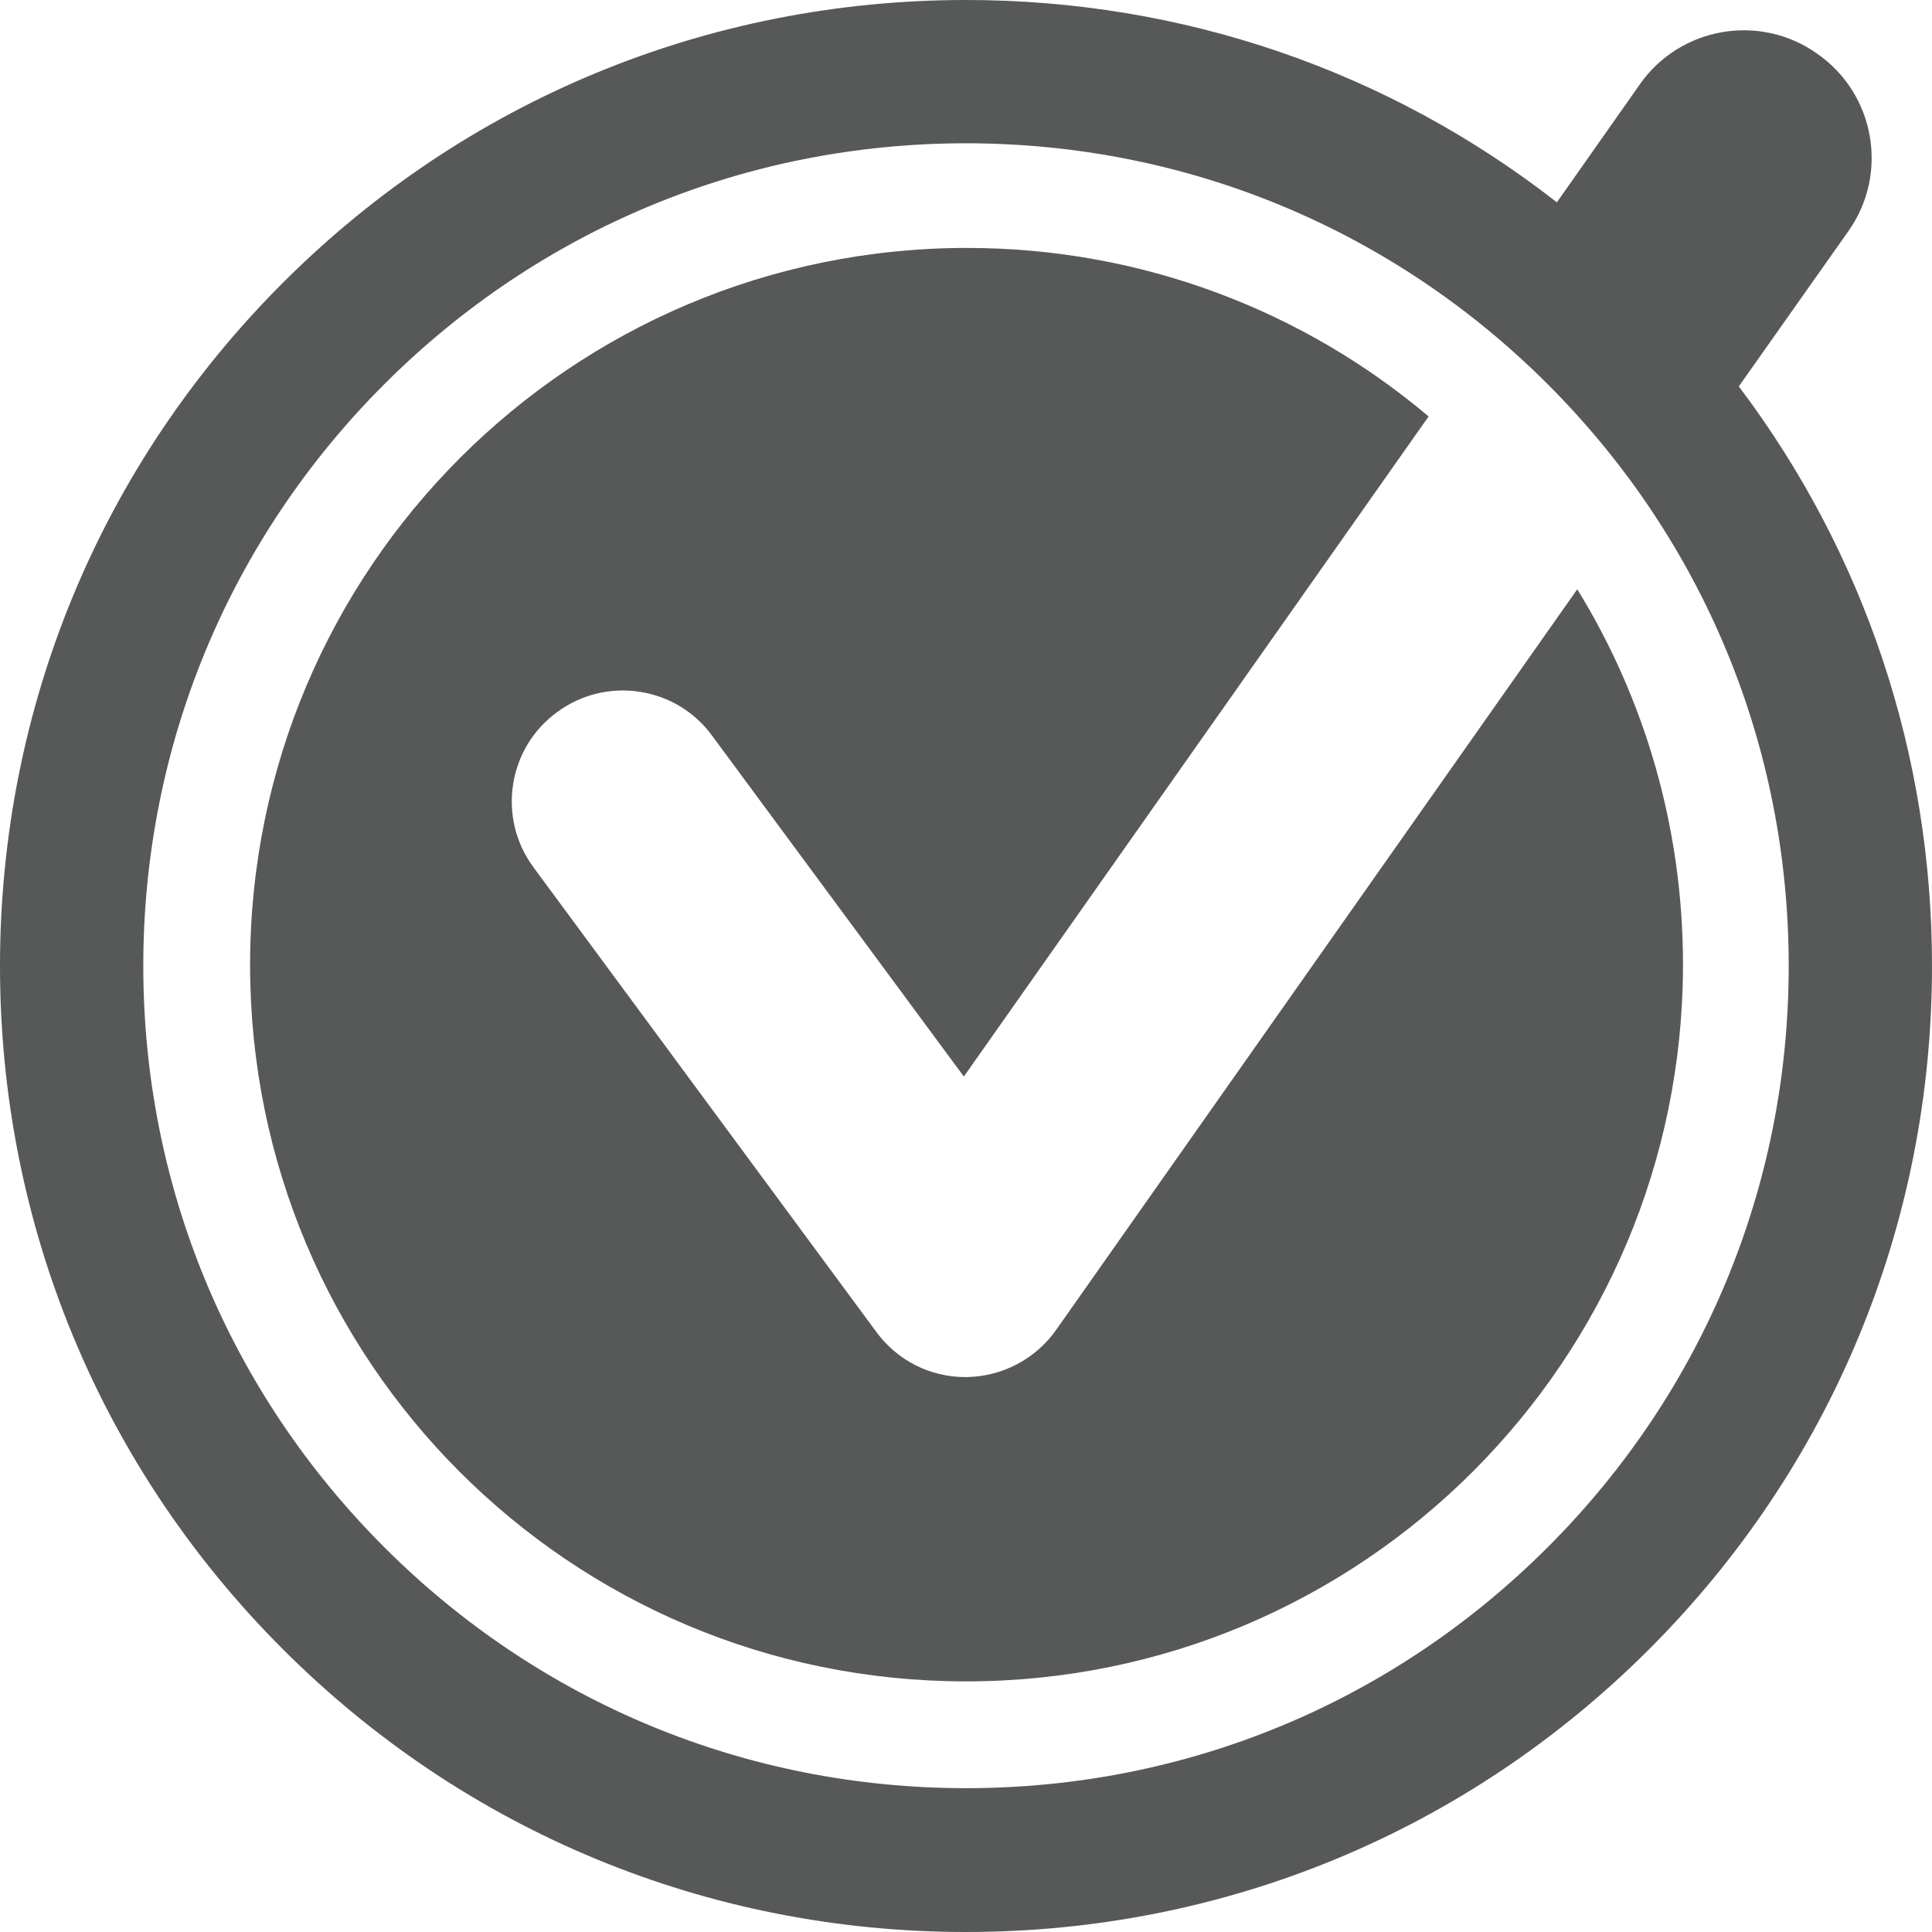 <?xml version="1.0" encoding="utf-8"?>
<!-- Generator: Adobe Illustrator 18.1.1, SVG Export Plug-In . SVG Version: 6.00 Build 0)  -->
<svg version="1.1" id="Layer_1" xmlns="http://www.w3.org/2000/svg" xmlns:xlink="http://www.w3.org/1999/xlink" x="0px" y="0px"
	 viewBox="0 0 360 360" enable-background="new 0 0 360 360" xml:space="preserve">
<path fill="#575858" d="M196.8,247.8c-3.8,5.4-10,8.7-16.7,8.8c-0.1,0-0.2,0-0.2,0c-6.6,0-12.7-3.1-16.6-8.4l-63.9-86.6
	c-6.8-9.2-4.8-22.2,4.4-28.9c9.2-6.8,22.2-4.8,28.9,4.4l46.9,63.5l86.6-123c-23.2-19.6-53.3-31.4-86-31.4
	c-73.8,0-133.6,59.8-133.6,133.6S106.2,313.3,180,313.3c73.8,0,133.6-59.8,133.6-133.6c0-25.6-7.2-49.6-19.7-69.9L196.8,247.8z"/>
<path fill="#575858" d="M324,72l20.4-28.9c7.6-10.7,5-25.6-5.8-33.1c-10.7-7.6-25.6-5-33.1,5.8l-15.4,21.9C258.7,13.2,220.4,0,180,0
	C131.9,0,86.7,18.7,52.7,52.7C18.7,86.7,0,131.9,0,180s18.7,93.3,52.7,127.3c34,34,79.2,52.7,127.3,52.7s93.3-18.7,127.3-52.7
	c34-34,52.7-79.2,52.7-127.3C360,140.5,347.4,103,324,72z M288.4,288.3c-29,29-67.4,44.9-108.4,44.9c-40.9,0-79.4-15.9-108.4-44.9
	S26.7,220.9,26.7,180s15.9-79.4,44.9-108.4S139.1,26.7,180,26.7c40.9,0,79.4,15.9,108.4,44.9S333.3,139,333.3,180
	S317.3,259.4,288.4,288.3z"/>
</svg>
